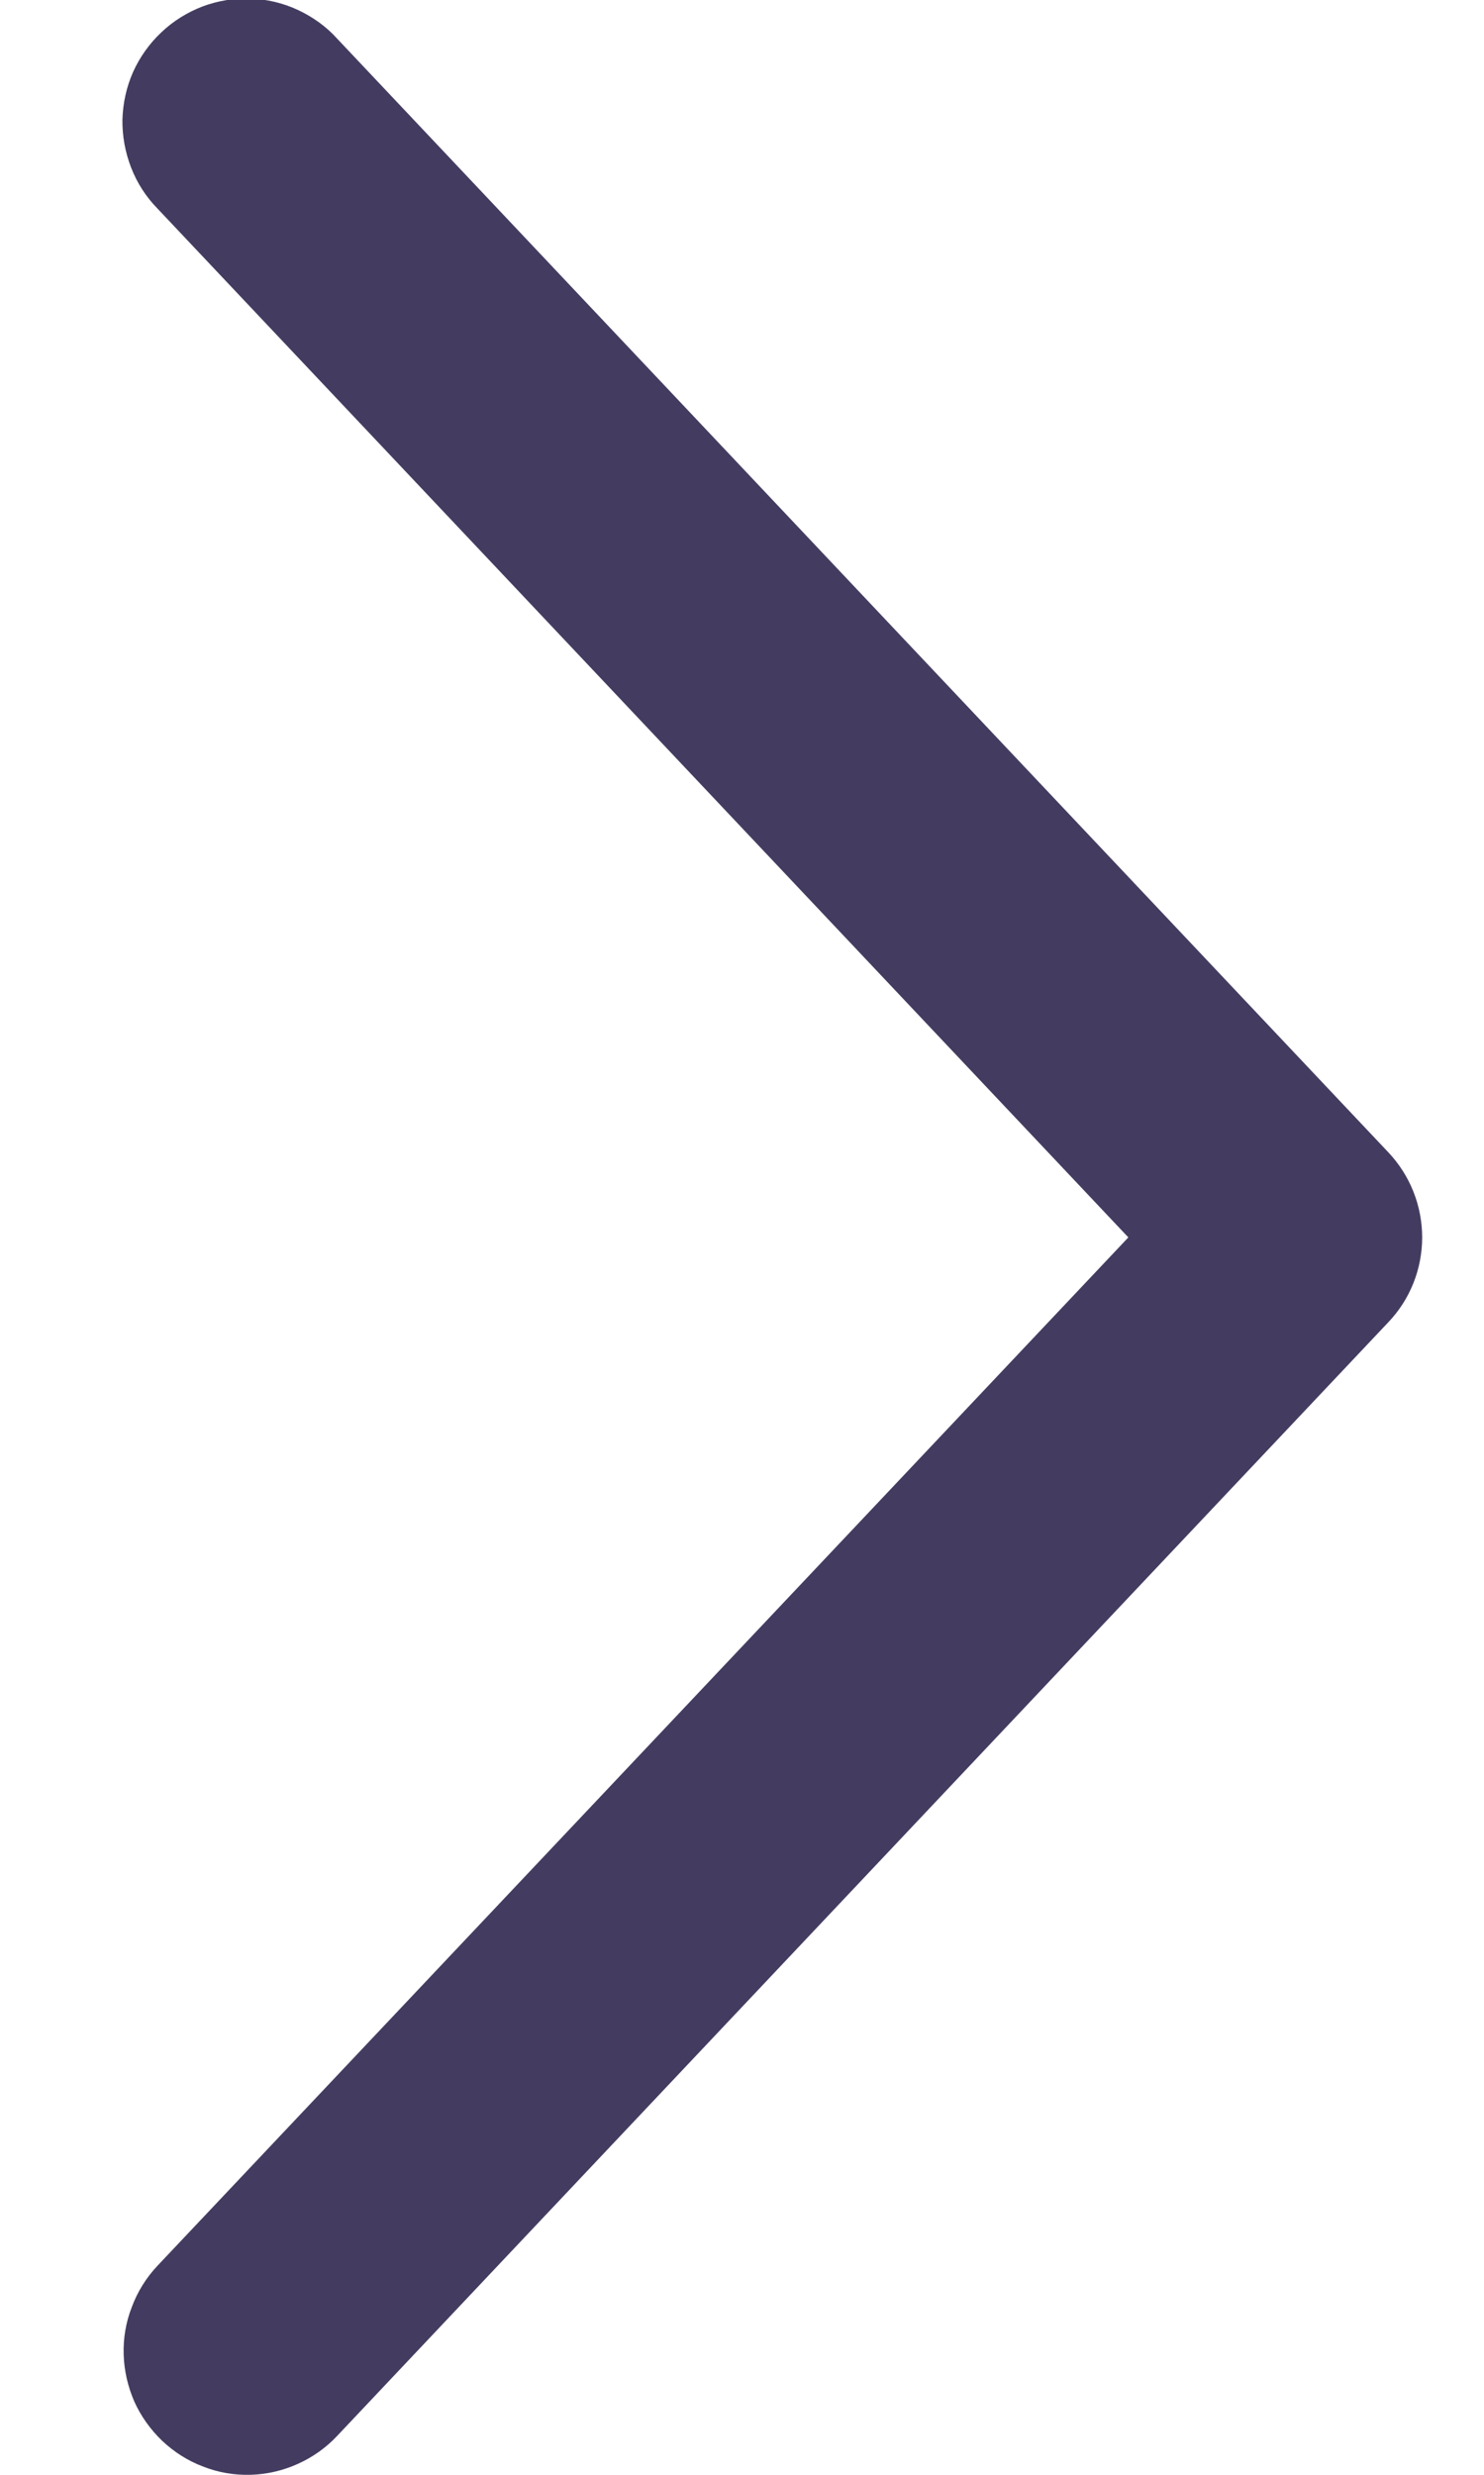 <svg width="6" height="10" viewBox="0 0 6 10" fill="none" xmlns="http://www.w3.org/2000/svg">
<path d="M0.636 9.156C0.591 9.204 0.556 9.26 0.533 9.322C0.509 9.383 0.498 9.448 0.5 9.514C0.502 9.58 0.517 9.644 0.543 9.704C0.57 9.764 0.609 9.818 0.656 9.863C0.704 9.908 0.76 9.944 0.822 9.967C0.883 9.991 0.948 10.002 1.014 10C1.08 9.998 1.144 9.983 1.204 9.956C1.264 9.929 1.318 9.891 1.363 9.843L5.613 5.343C5.701 5.251 5.75 5.128 5.75 5C5.75 4.872 5.701 4.749 5.613 4.656L1.363 0.156C1.319 0.107 1.264 0.068 1.204 0.04C1.144 0.012 1.079 -0.003 1.013 -0.006C0.947 -0.008 0.881 0.003 0.819 0.026C0.757 0.05 0.7 0.085 0.652 0.131C0.604 0.176 0.565 0.231 0.538 0.291C0.511 0.352 0.497 0.417 0.495 0.483C0.494 0.549 0.506 0.615 0.53 0.677C0.554 0.739 0.59 0.795 0.636 0.842L4.562 5L0.636 9.156Z" fill="#443C60"/>
</svg>
